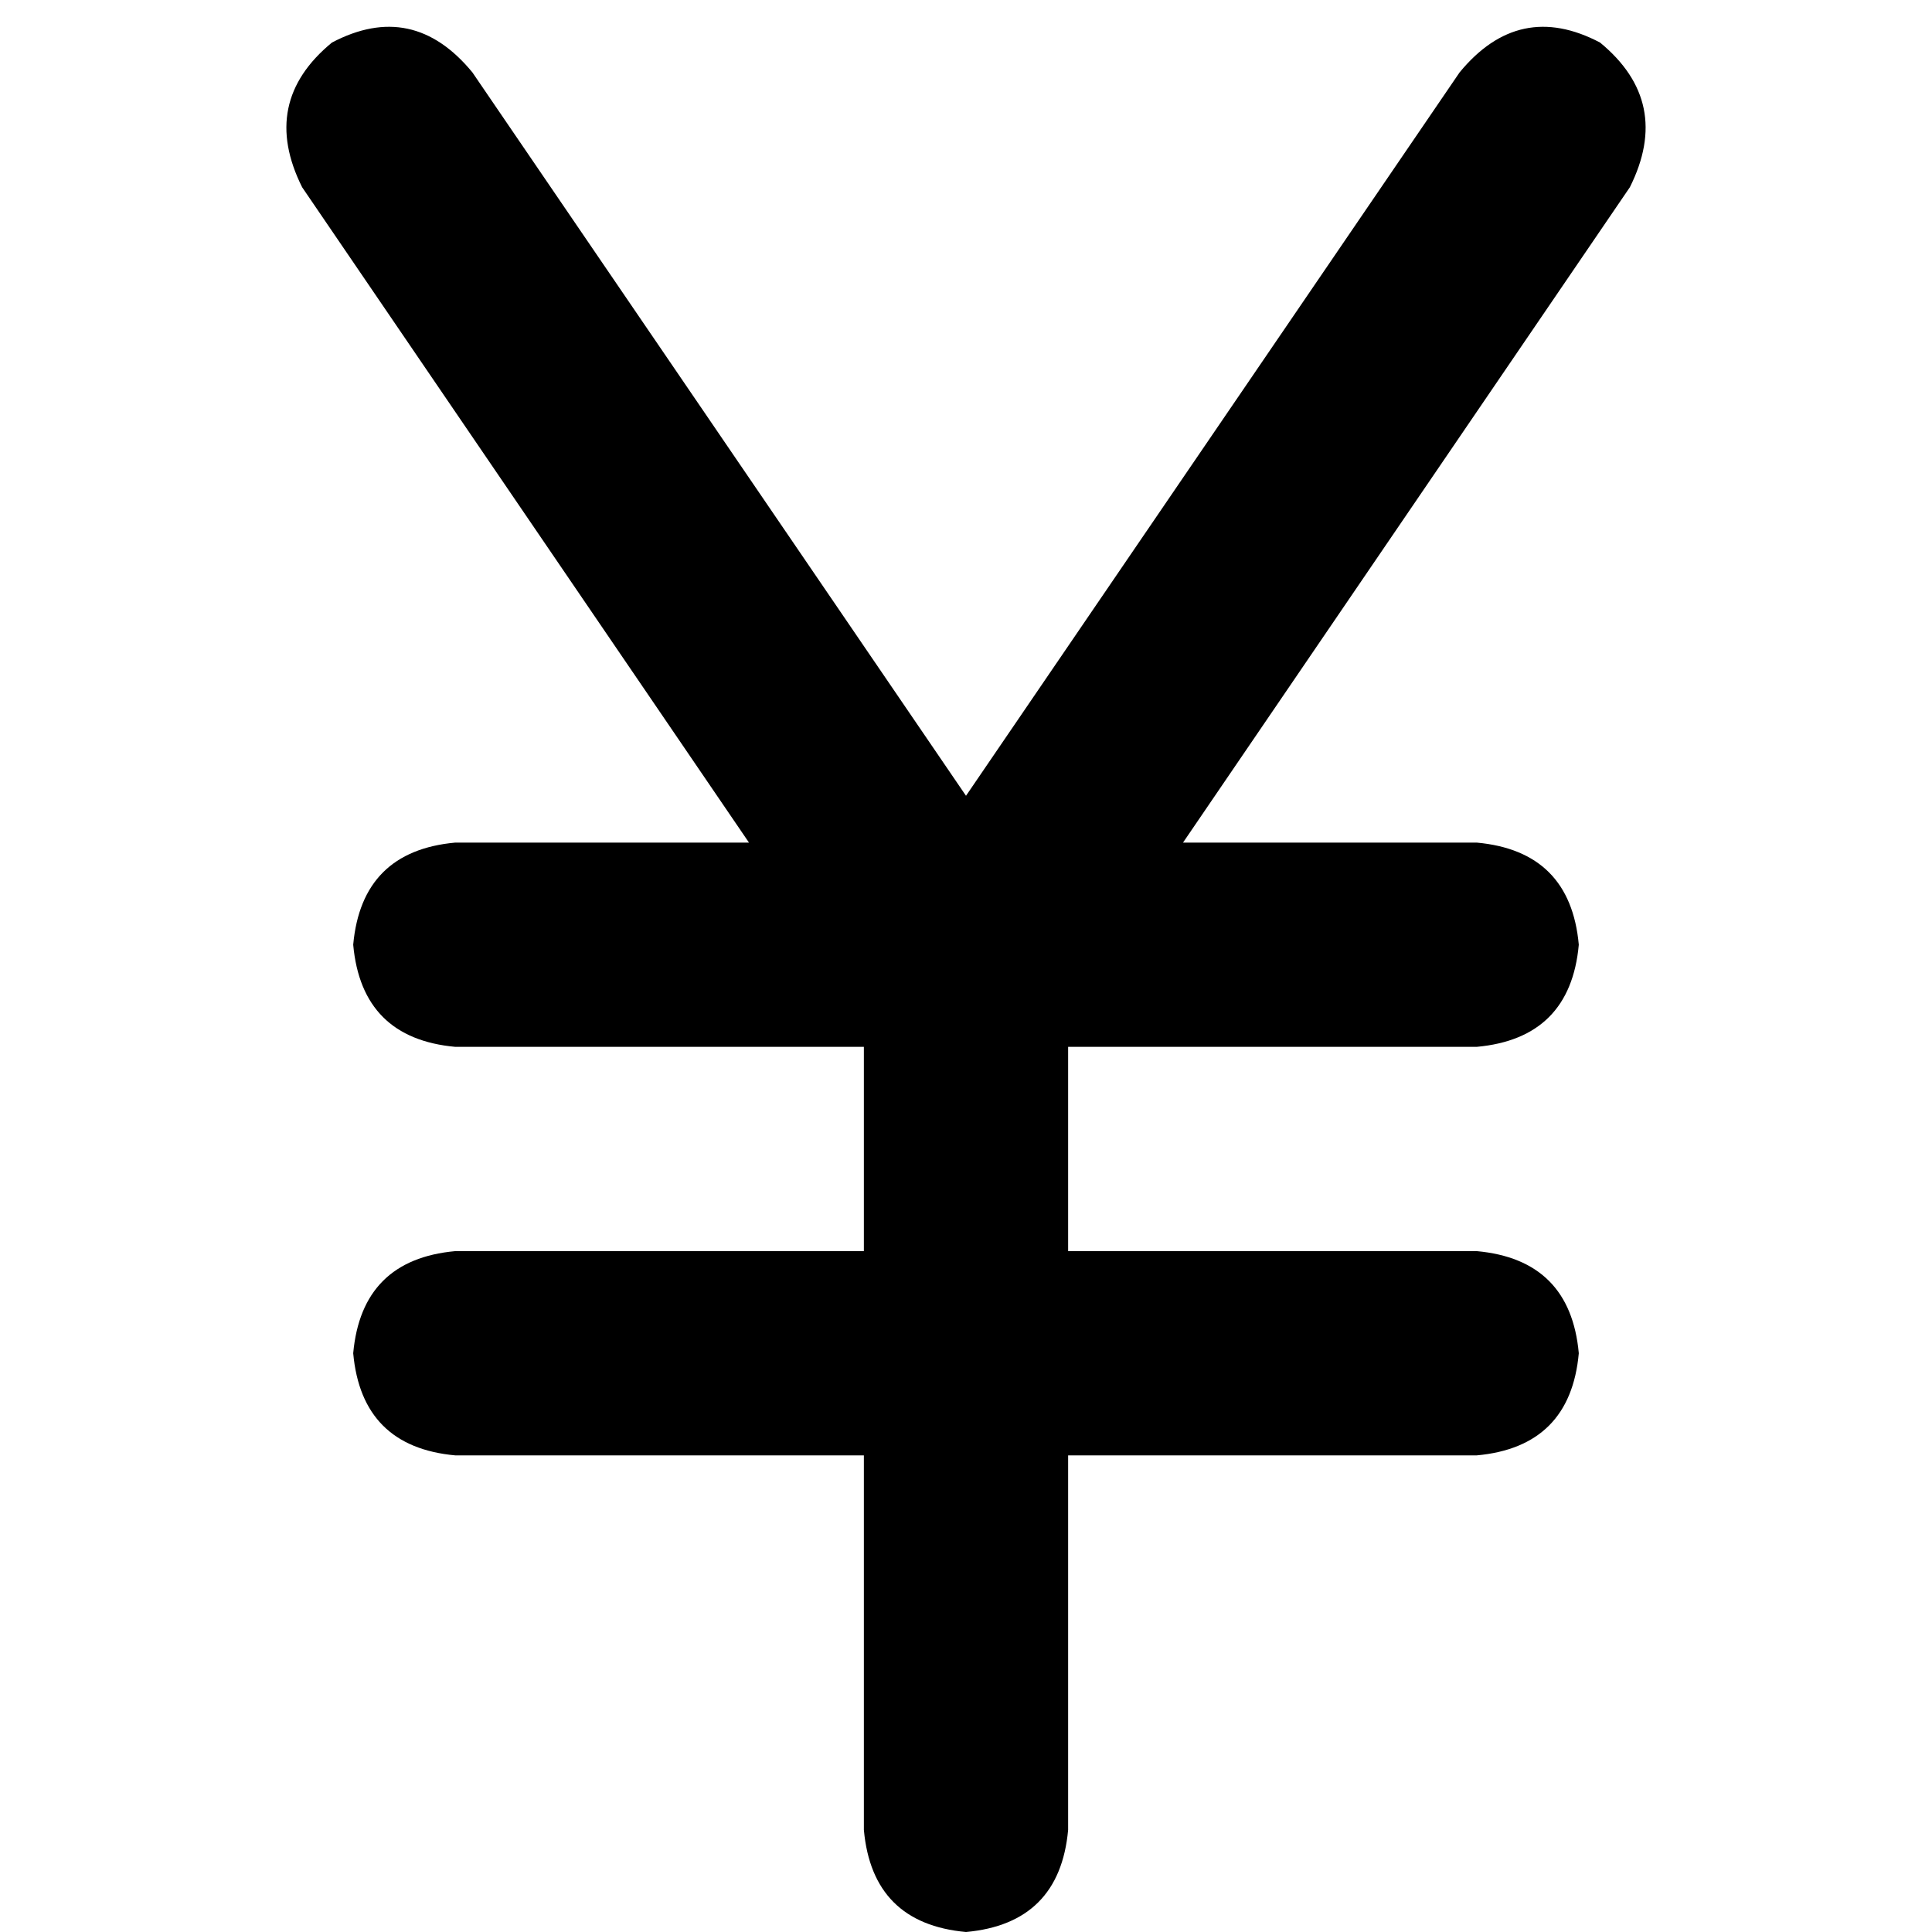 <svg xmlns="http://www.w3.org/2000/svg" viewBox="0 0 512 512">
  <path d="M 125.181 19.172 Q 109.392 0 87.965 11.278 Q 68.793 27.066 80.07 49.621 L 198.485 223.295 L 198.485 223.295 L 120.67 223.295 L 120.67 223.295 Q 95.859 225.551 93.604 250.361 Q 95.859 275.172 120.67 277.427 L 228.934 277.427 L 228.934 277.427 L 228.934 331.559 L 228.934 331.559 L 120.67 331.559 L 120.67 331.559 Q 95.859 333.815 93.604 358.626 Q 95.859 383.436 120.67 385.692 L 228.934 385.692 L 228.934 385.692 L 228.934 484.934 L 228.934 484.934 Q 231.189 509.744 256 512 Q 280.811 509.744 283.066 484.934 L 283.066 385.692 L 283.066 385.692 L 391.33 385.692 L 391.33 385.692 Q 416.141 383.436 418.396 358.626 Q 416.141 333.815 391.33 331.559 L 283.066 331.559 L 283.066 331.559 L 283.066 277.427 L 283.066 277.427 L 391.33 277.427 L 391.33 277.427 Q 416.141 275.172 418.396 250.361 Q 416.141 225.551 391.33 223.295 L 313.515 223.295 L 313.515 223.295 L 431.93 49.621 L 431.93 49.621 Q 443.207 27.066 424.035 11.278 Q 402.608 0 386.819 19.172 L 256 210.89 L 256 210.89 L 125.181 19.172 L 125.181 19.172 Z" />
</svg>